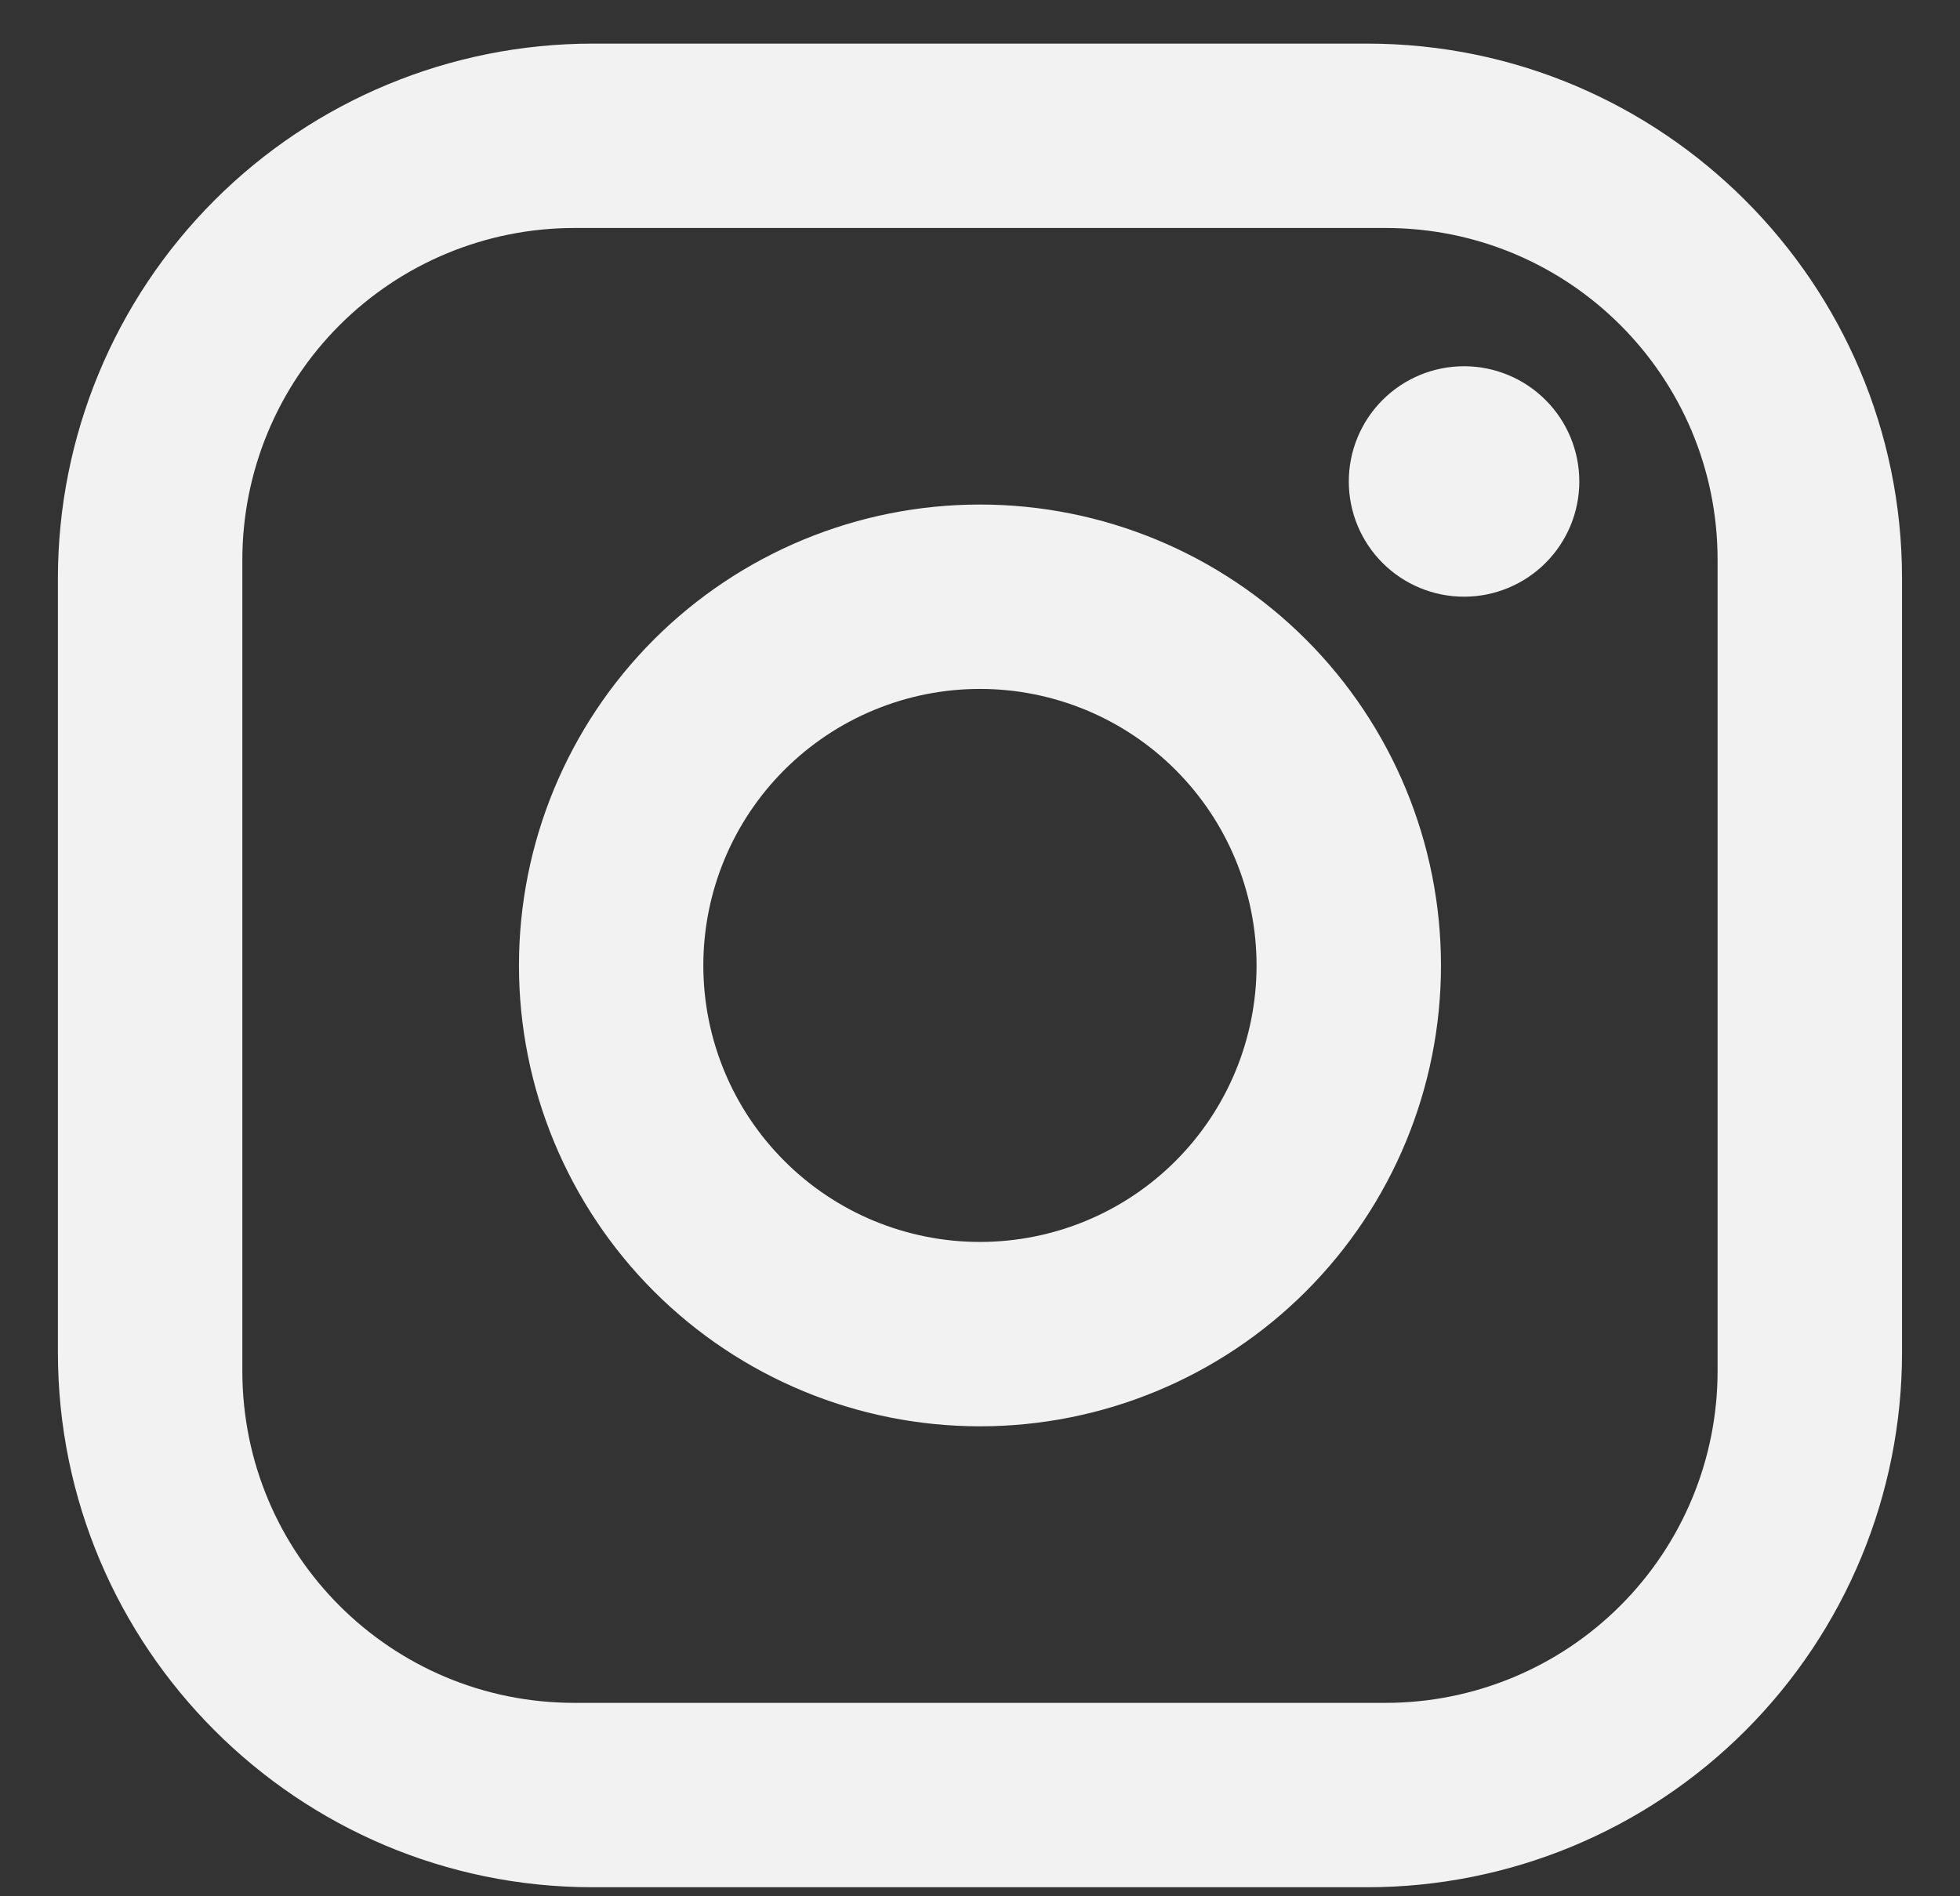 <svg width="31" height="30" viewBox="0 0 31 30" fill="none" xmlns="http://www.w3.org/2000/svg">
<rect x="0" y="0" width="31" height="30" fill="#333333" stroke="none"/>
<path d="M9.374 0.69H21.624C26.291 0.69 30.083 4.482 30.083 9.149V21.398C30.083 23.642 29.192 25.793 27.605 27.38C26.019 28.966 23.868 29.857 21.624 29.857H9.374C4.708 29.857 0.916 26.065 0.916 21.398V9.149C0.916 6.905 1.807 4.754 3.393 3.168C4.98 1.581 7.131 0.69 9.374 0.69ZM9.083 3.607C7.69 3.607 6.355 4.16 5.37 5.145C4.386 6.129 3.833 7.464 3.833 8.857V21.69C3.833 24.592 6.181 26.94 9.083 26.94H21.916C23.308 26.94 24.644 26.387 25.628 25.402C26.613 24.418 27.166 23.083 27.166 21.69V8.857C27.166 5.955 24.818 3.607 21.916 3.607H9.083ZM23.156 5.794C23.639 5.794 24.103 5.986 24.445 6.328C24.787 6.67 24.979 7.134 24.979 7.617C24.979 8.101 24.787 8.564 24.445 8.906C24.103 9.248 23.639 9.44 23.156 9.44C22.672 9.44 22.209 9.248 21.867 8.906C21.525 8.564 21.333 8.101 21.333 7.617C21.333 7.134 21.525 6.67 21.867 6.328C22.209 5.986 22.672 5.794 23.156 5.794ZM15.499 7.982C17.433 7.982 19.288 8.75 20.655 10.117C22.023 11.485 22.791 13.34 22.791 15.274C22.791 17.207 22.023 19.062 20.655 20.43C19.288 21.797 17.433 22.565 15.499 22.565C13.566 22.565 11.711 21.797 10.343 20.43C8.976 19.062 8.208 17.207 8.208 15.274C8.208 13.34 8.976 11.485 10.343 10.117C11.711 8.75 13.566 7.982 15.499 7.982ZM15.499 10.899C14.339 10.899 13.226 11.36 12.406 12.18C11.585 13 11.124 14.113 11.124 15.274C11.124 16.434 11.585 17.547 12.406 18.367C13.226 19.188 14.339 19.648 15.499 19.648C16.66 19.648 17.773 19.188 18.593 18.367C19.413 17.547 19.874 16.434 19.874 15.274C19.874 14.113 19.413 13 18.593 12.18C17.773 11.36 16.66 10.899 15.499 10.899Z" fill="#F2F2F2"/>
</svg>
